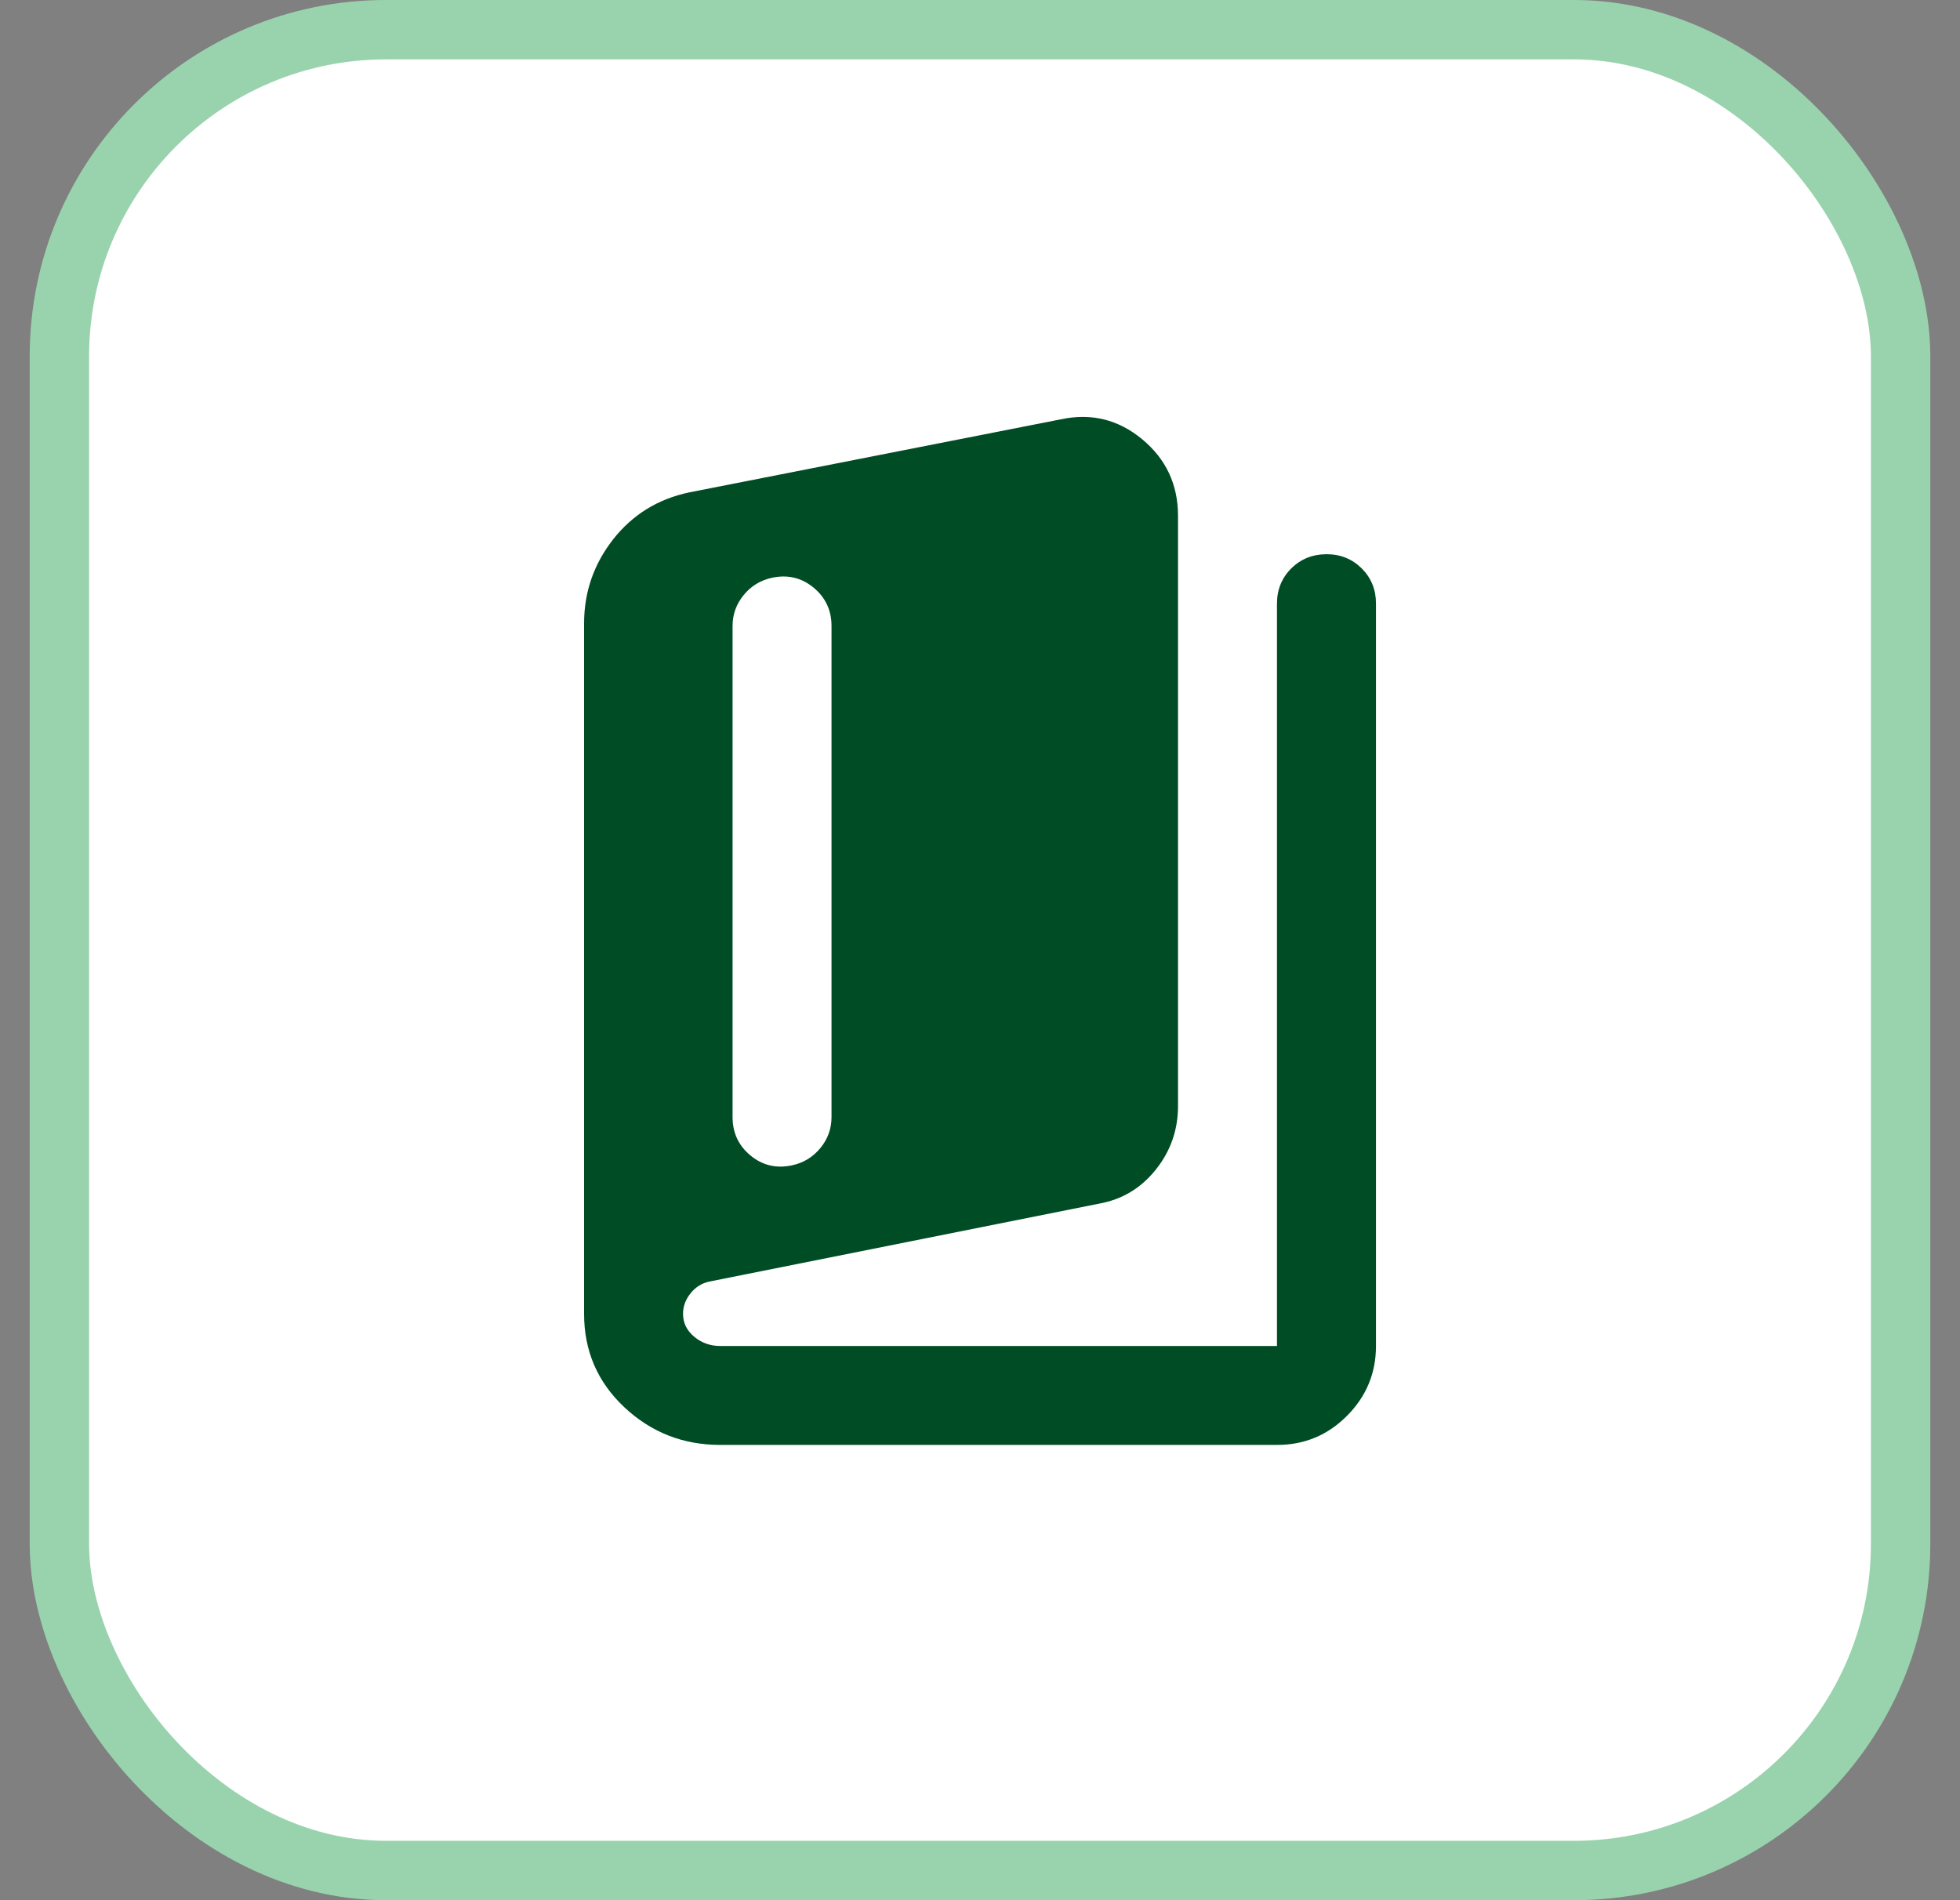 <svg width="33" height="32" viewBox="0 0 33 32" fill="none" xmlns="http://www.w3.org/2000/svg">
<rect x="0" y="0" width="33" height="32" fill="#808080" stroke="none"/>
<rect x="1" y="0.5" width="31" height="31" rx="5.5" fill="white"/>
<rect x="1" y="0.5" width="31" height="31" rx="5.5" stroke="#99D3AD"/>
<path d="M12.125 24.333C11.5 24.333 10.962 24.121 10.511 23.698C10.06 23.274 9.834 22.75 9.834 22.125V10.5C9.834 9.972 9.997 9.5 10.323 9.083C10.65 8.667 11.077 8.403 11.604 8.292L17.854 7.063C18.368 6.951 18.827 7.063 19.229 7.396C19.632 7.729 19.834 8.16 19.834 8.688V18.625C19.834 19.028 19.709 19.386 19.459 19.698C19.209 20.011 18.889 20.202 18.5 20.271L11.938 21.583C11.813 21.611 11.709 21.677 11.625 21.782C11.542 21.886 11.5 22.001 11.5 22.125C11.5 22.278 11.563 22.406 11.688 22.511C11.813 22.615 11.959 22.667 12.125 22.667H21.5V10.167C21.5 9.931 21.58 9.733 21.74 9.573C21.9 9.414 22.098 9.334 22.334 9.333C22.569 9.333 22.767 9.413 22.928 9.573C23.088 9.734 23.168 9.932 23.167 10.167V22.667C23.167 23.125 23.004 23.517 22.678 23.844C22.352 24.171 21.959 24.334 21.5 24.333H12.125ZM13.334 19.625C13.528 19.583 13.688 19.486 13.813 19.333C13.938 19.181 14 19.007 14 18.812V10.542C14 10.278 13.899 10.062 13.698 9.896C13.496 9.729 13.264 9.674 13 9.729C12.806 9.771 12.646 9.868 12.521 10.021C12.396 10.174 12.334 10.347 12.334 10.542V18.812C12.334 19.076 12.434 19.292 12.635 19.458C12.836 19.625 13.069 19.681 13.334 19.625Z" fill="#004D25"/>
</svg>
